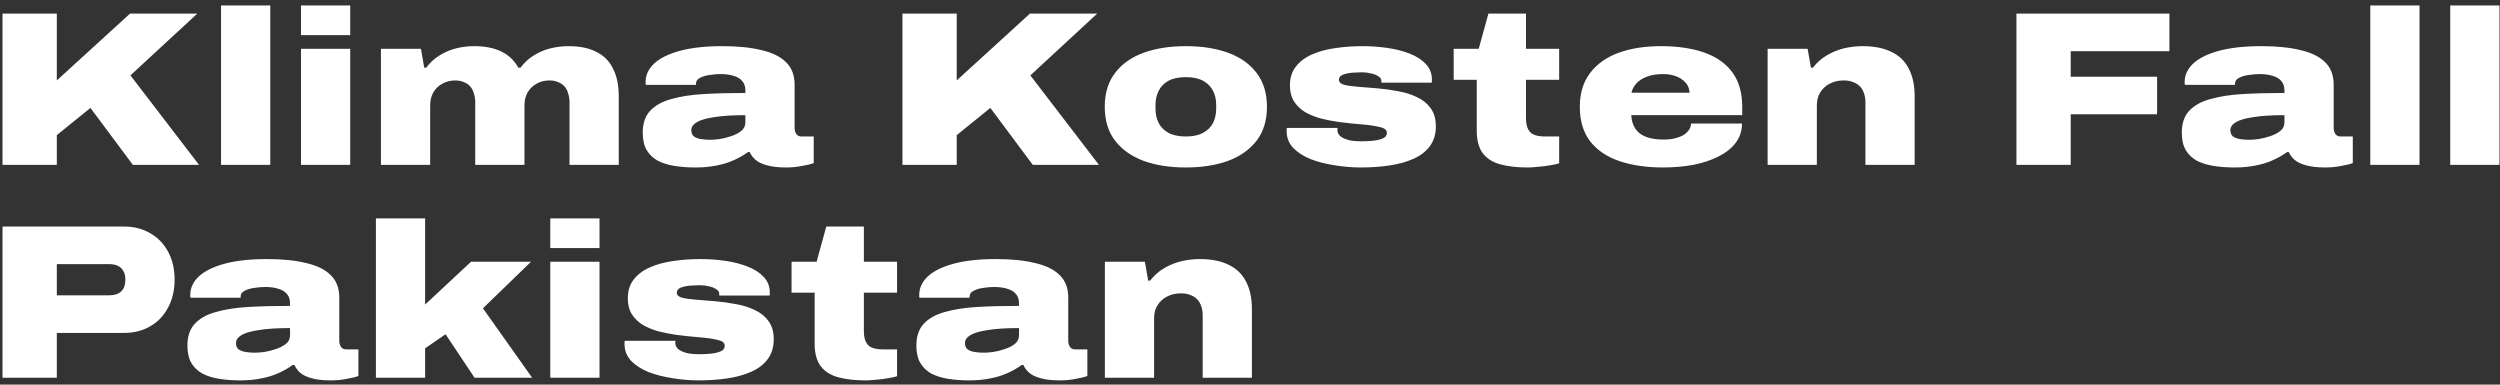 <svg viewBox="0 0 364 56" fill="none" xmlns="http://www.w3.org/2000/svg">
<rect x="0" y="0" width="364" height="56" fill="#333333" stroke="none"/>
<path d="M0.368 24V1.984H8.272V11.712L18.928 1.984H28.72L18.992 10.976L28.976 24H19.344L13.168 15.712L8.272 19.68V24H0.368ZM32.185 24V0.8H39.353V24H32.185ZM43.825 5.12V0.8H50.993V5.12H43.825ZM43.825 24V7.104H50.993V24H43.825ZM55.465 24V7.104H61.289L61.769 9.856H62.057C62.612 9.109 63.262 8.512 64.009 8.064C64.756 7.595 65.556 7.253 66.409 7.04C67.284 6.827 68.158 6.72 69.033 6.72C70.633 6.72 71.966 6.987 73.033 7.52C74.1 8.053 74.91 8.832 75.465 9.856H75.785C76.34 9.109 76.99 8.512 77.737 8.064C78.484 7.595 79.284 7.253 80.137 7.04C81.012 6.827 81.886 6.72 82.761 6.72C84.404 6.72 85.758 6.997 86.825 7.552C87.913 8.085 88.724 8.896 89.257 9.984C89.812 11.072 90.089 12.416 90.089 14.016V24H82.921V14.88C82.921 14.432 82.857 14.016 82.729 13.632C82.622 13.227 82.452 12.885 82.217 12.608C81.982 12.331 81.673 12.117 81.289 11.968C80.926 11.797 80.5 11.712 80.009 11.712C79.305 11.712 78.676 11.872 78.121 12.192C77.566 12.491 77.129 12.917 76.809 13.472C76.51 14.005 76.361 14.624 76.361 15.328V24H69.193V14.88C69.193 14.432 69.129 14.016 69.001 13.632C68.894 13.227 68.724 12.885 68.489 12.608C68.254 12.331 67.945 12.117 67.561 11.968C67.198 11.797 66.772 11.712 66.281 11.712C65.577 11.712 64.948 11.872 64.393 12.192C63.838 12.491 63.401 12.917 63.081 13.472C62.782 14.005 62.633 14.624 62.633 15.328V24H55.465ZM101.262 24.384C100.174 24.384 99.161 24.309 98.222 24.16C97.284 24.011 96.463 23.755 95.758 23.392C95.076 23.008 94.543 22.496 94.159 21.856C93.775 21.195 93.582 20.352 93.582 19.328C93.582 17.984 93.934 16.928 94.638 16.16C95.364 15.371 96.388 14.795 97.71 14.432C99.033 14.048 100.601 13.803 102.414 13.696C104.249 13.589 106.286 13.536 108.526 13.536V13.184C108.526 12.608 108.377 12.149 108.078 11.808C107.78 11.445 107.353 11.189 106.798 11.04C106.265 10.869 105.625 10.784 104.878 10.784C104.43 10.784 103.929 10.827 103.374 10.912C102.82 10.976 102.34 11.115 101.934 11.328C101.529 11.52 101.326 11.819 101.326 12.224V12.352H94.031C94.009 12.267 93.999 12.203 93.999 12.16C93.999 12.096 93.999 12.021 93.999 11.936C93.999 10.933 94.415 10.037 95.246 9.248C96.1 8.459 97.359 7.84 99.022 7.392C100.686 6.944 102.734 6.72 105.166 6.72C107.406 6.72 109.305 6.912 110.862 7.296C112.441 7.659 113.636 8.245 114.446 9.056C115.278 9.867 115.694 10.955 115.694 12.32V18.624C115.694 18.965 115.78 19.264 115.95 19.52C116.121 19.755 116.377 19.872 116.718 19.872H118.478V23.744C118.094 23.893 117.529 24.032 116.782 24.16C116.057 24.309 115.289 24.384 114.478 24.384C113.326 24.384 112.388 24.277 111.662 24.064C110.937 23.872 110.382 23.605 109.998 23.264C109.614 22.923 109.337 22.549 109.166 22.144H108.91C108.292 22.592 107.598 22.987 106.83 23.328C106.084 23.669 105.252 23.925 104.334 24.096C103.417 24.288 102.393 24.384 101.262 24.384ZM103.406 20.352C103.726 20.352 104.164 20.32 104.718 20.256C105.273 20.171 105.838 20.032 106.414 19.84C107.012 19.648 107.513 19.392 107.918 19.072C108.324 18.752 108.526 18.336 108.526 17.824V16.768C106.67 16.768 105.156 16.864 103.982 17.056C102.83 17.227 101.988 17.472 101.454 17.792C100.921 18.112 100.654 18.496 100.654 18.944C100.654 19.349 100.782 19.659 101.038 19.872C101.316 20.064 101.668 20.192 102.094 20.256C102.521 20.32 102.958 20.352 103.406 20.352ZM131.395 24V1.984H139.299V11.712L149.955 1.984H159.747L150.019 10.976L160.003 24H150.371L144.195 15.712L139.299 19.68V24H131.395ZM172.659 24.384C170.333 24.384 168.285 24.064 166.515 23.424C164.744 22.763 163.357 21.781 162.355 20.48C161.352 19.179 160.851 17.536 160.851 15.552C160.851 13.568 161.352 11.925 162.355 10.624C163.357 9.301 164.744 8.32 166.515 7.68C168.285 7.04 170.333 6.72 172.659 6.72C174.984 6.72 177.032 7.04 178.803 7.68C180.573 8.32 181.96 9.301 182.963 10.624C183.965 11.925 184.467 13.568 184.467 15.552C184.467 17.536 183.965 19.179 182.963 20.48C181.96 21.781 180.573 22.763 178.803 23.424C177.032 24.064 174.984 24.384 172.659 24.384ZM172.659 19.872C173.704 19.872 174.547 19.691 175.187 19.328C175.848 18.965 176.328 18.485 176.627 17.888C176.925 17.269 177.075 16.597 177.075 15.872V15.232C177.075 14.507 176.925 13.845 176.627 13.248C176.328 12.629 175.848 12.139 175.187 11.776C174.547 11.413 173.704 11.232 172.659 11.232C171.613 11.232 170.76 11.413 170.099 11.776C169.459 12.139 168.989 12.629 168.691 13.248C168.392 13.845 168.243 14.507 168.243 15.232V15.872C168.243 16.597 168.392 17.269 168.691 17.888C168.989 18.485 169.459 18.965 170.099 19.328C170.76 19.691 171.613 19.872 172.659 19.872ZM198.149 24.384C196.869 24.384 195.589 24.277 194.309 24.064C193.05 23.872 191.888 23.573 190.821 23.168C189.776 22.741 188.933 22.197 188.293 21.536C187.653 20.853 187.333 20.032 187.333 19.072C187.333 19.008 187.333 18.944 187.333 18.88C187.333 18.795 187.344 18.709 187.365 18.624H194.757C194.736 18.709 194.725 18.784 194.725 18.848C194.725 18.891 194.725 18.933 194.725 18.976C194.746 19.339 194.906 19.637 195.205 19.872C195.525 20.107 195.941 20.288 196.453 20.416C196.965 20.523 197.53 20.576 198.149 20.576C198.576 20.576 199.088 20.555 199.685 20.512C200.282 20.469 200.805 20.363 201.253 20.192C201.701 20.021 201.925 19.733 201.925 19.328C201.925 18.923 201.584 18.645 200.901 18.496C200.218 18.325 199.344 18.197 198.277 18.112C197.21 18.027 196.09 17.909 194.917 17.76C194.021 17.632 193.146 17.461 192.293 17.248C191.461 17.013 190.704 16.704 190.021 16.32C189.36 15.915 188.826 15.403 188.421 14.784C188.016 14.144 187.813 13.365 187.813 12.448C187.813 11.339 188.101 10.421 188.677 9.696C189.253 8.949 190.032 8.363 191.013 7.936C192.016 7.488 193.146 7.179 194.405 7.008C195.685 6.816 197.018 6.72 198.405 6.72C199.6 6.72 200.794 6.805 201.989 6.976C203.184 7.147 204.272 7.424 205.253 7.808C206.234 8.192 207.013 8.693 207.589 9.312C208.186 9.931 208.485 10.688 208.485 11.584C208.485 11.648 208.485 11.733 208.485 11.84C208.485 11.925 208.474 11.989 208.453 12.032H201.125V11.776C201.125 11.499 200.976 11.275 200.677 11.104C200.4 10.912 200.048 10.773 199.621 10.688C199.194 10.581 198.757 10.528 198.309 10.528C198.117 10.528 197.829 10.539 197.445 10.56C197.082 10.56 196.709 10.592 196.325 10.656C195.941 10.72 195.61 10.827 195.333 10.976C195.077 11.125 194.949 11.339 194.949 11.616C194.949 11.957 195.205 12.203 195.717 12.352C196.25 12.48 196.944 12.576 197.797 12.64C198.65 12.704 199.578 12.779 200.581 12.864C201.562 12.949 202.554 13.088 203.557 13.28C204.56 13.451 205.477 13.739 206.309 14.144C207.141 14.528 207.802 15.061 208.293 15.744C208.805 16.427 209.061 17.312 209.061 18.4C209.061 19.552 208.762 20.523 208.165 21.312C207.589 22.08 206.789 22.688 205.765 23.136C204.762 23.584 203.6 23.904 202.277 24.096C200.976 24.288 199.6 24.384 198.149 24.384ZM222.439 24.384C220.903 24.384 219.581 24.235 218.471 23.936C217.362 23.637 216.509 23.104 215.911 22.336C215.314 21.547 215.015 20.437 215.015 19.008V11.616H211.655V7.104H215.303L216.711 1.984H222.183V7.104H227.015V11.616H222.183V17.28C222.183 18.112 222.375 18.752 222.759 19.2C223.143 19.648 223.89 19.872 224.999 19.872H227.015V23.776C226.717 23.883 226.279 23.979 225.703 24.064C225.127 24.171 224.541 24.245 223.943 24.288C223.346 24.352 222.845 24.384 222.439 24.384ZM242.149 24.384C239.738 24.384 237.615 24.075 235.781 23.456C233.967 22.837 232.549 21.877 231.525 20.576C230.522 19.253 230.021 17.579 230.021 15.552C230.021 13.568 230.522 11.925 231.525 10.624C232.527 9.301 233.914 8.32 235.685 7.68C237.455 7.04 239.503 6.72 241.829 6.72C244.261 6.72 246.362 7.029 248.133 7.648C249.903 8.267 251.269 9.227 252.229 10.528C253.189 11.829 253.669 13.504 253.669 15.552V16.768H237.509C237.551 17.557 237.754 18.219 238.117 18.752C238.479 19.285 239.002 19.68 239.685 19.936C240.389 20.192 241.231 20.32 242.213 20.32C242.853 20.32 243.418 20.256 243.909 20.128C244.421 20 244.847 19.829 245.189 19.616C245.53 19.381 245.786 19.125 245.957 18.848C246.127 18.571 246.213 18.283 246.213 17.984H253.637C253.637 19.051 253.327 19.989 252.709 20.8C252.111 21.589 251.279 22.251 250.213 22.784C249.167 23.317 247.951 23.723 246.565 24C245.178 24.256 243.706 24.384 242.149 24.384ZM237.541 13.504H245.989C245.989 13.141 245.903 12.8 245.733 12.48C245.562 12.16 245.306 11.872 244.965 11.616C244.645 11.36 244.239 11.157 243.749 11.008C243.279 10.859 242.746 10.784 242.149 10.784C241.21 10.784 240.421 10.912 239.781 11.168C239.141 11.403 238.629 11.733 238.245 12.16C237.882 12.565 237.647 13.013 237.541 13.504ZM257.366 24V7.104H263.19L263.67 9.856H263.958C264.534 9.109 265.206 8.512 265.974 8.064C266.764 7.595 267.596 7.253 268.47 7.04C269.366 6.827 270.273 6.72 271.19 6.72C272.876 6.72 274.273 6.997 275.382 7.552C276.513 8.085 277.356 8.896 277.91 9.984C278.486 11.072 278.774 12.416 278.774 14.016V24H271.606V14.88C271.606 14.432 271.542 14.016 271.414 13.632C271.286 13.227 271.094 12.885 270.838 12.608C270.582 12.331 270.252 12.117 269.846 11.968C269.462 11.797 268.993 11.712 268.438 11.712C267.67 11.712 266.988 11.872 266.39 12.192C265.814 12.491 265.356 12.917 265.014 13.472C264.694 14.005 264.534 14.624 264.534 15.328V24H257.366ZM293.594 24V1.984H315.866V7.456H301.498V11.168H314.074V16.64H301.498V24H293.594ZM325.35 24.384C324.262 24.384 323.249 24.309 322.31 24.16C321.371 24.011 320.55 23.755 319.846 23.392C319.163 23.008 318.63 22.496 318.246 21.856C317.862 21.195 317.67 20.352 317.67 19.328C317.67 17.984 318.022 16.928 318.726 16.16C319.451 15.371 320.475 14.795 321.798 14.432C323.121 14.048 324.689 13.803 326.502 13.696C328.337 13.589 330.374 13.536 332.614 13.536V13.184C332.614 12.608 332.465 12.149 332.166 11.808C331.867 11.445 331.441 11.189 330.886 11.04C330.353 10.869 329.713 10.784 328.966 10.784C328.518 10.784 328.017 10.827 327.462 10.912C326.907 10.976 326.427 11.115 326.022 11.328C325.617 11.52 325.414 11.819 325.414 12.224V12.352H318.118C318.097 12.267 318.086 12.203 318.086 12.16C318.086 12.096 318.086 12.021 318.086 11.936C318.086 10.933 318.502 10.037 319.334 9.248C320.187 8.459 321.446 7.84 323.11 7.392C324.774 6.944 326.822 6.72 329.254 6.72C331.494 6.72 333.393 6.912 334.95 7.296C336.529 7.659 337.723 8.245 338.534 9.056C339.366 9.867 339.782 10.955 339.782 12.32V18.624C339.782 18.965 339.867 19.264 340.038 19.52C340.209 19.755 340.465 19.872 340.806 19.872H342.566V23.744C342.182 23.893 341.617 24.032 340.87 24.16C340.145 24.309 339.377 24.384 338.566 24.384C337.414 24.384 336.475 24.277 335.75 24.064C335.025 23.872 334.47 23.605 334.086 23.264C333.702 22.923 333.425 22.549 333.254 22.144H332.998C332.379 22.592 331.686 22.987 330.918 23.328C330.171 23.669 329.339 23.925 328.422 24.096C327.505 24.288 326.481 24.384 325.35 24.384ZM327.494 20.352C327.814 20.352 328.251 20.32 328.806 20.256C329.361 20.171 329.926 20.032 330.502 19.84C331.099 19.648 331.601 19.392 332.006 19.072C332.411 18.752 332.614 18.336 332.614 17.824V16.768C330.758 16.768 329.243 16.864 328.07 17.056C326.918 17.227 326.075 17.472 325.542 17.792C325.009 18.112 324.742 18.496 324.742 18.944C324.742 19.349 324.87 19.659 325.126 19.872C325.403 20.064 325.755 20.192 326.182 20.256C326.609 20.32 327.046 20.352 327.494 20.352ZM345.114 24V0.8H352.282V24H345.114ZM356.754 24V0.8H363.922V24H356.754ZM0.368 55V32.984H18.064C19.515 32.984 20.795 33.315 21.904 33.976C23.013 34.616 23.877 35.523 24.496 36.696C25.115 37.848 25.424 39.181 25.424 40.696C25.424 42.253 25.104 43.619 24.464 44.792C23.845 45.965 22.981 46.872 21.872 47.512C20.763 48.152 19.493 48.472 18.064 48.472H8.272V55H0.368ZM8.272 43H15.856C16.667 43 17.264 42.808 17.648 42.424C18.053 42.04 18.256 41.475 18.256 40.728C18.256 40.216 18.16 39.8 17.968 39.48C17.797 39.139 17.531 38.883 17.168 38.712C16.827 38.541 16.389 38.456 15.856 38.456H8.272V43ZM34.968 55.384C33.88 55.384 32.866 55.309 31.927 55.16C30.989 55.011 30.168 54.755 29.463 54.392C28.781 54.008 28.247 53.496 27.863 52.856C27.48 52.195 27.288 51.352 27.288 50.328C27.288 48.984 27.64 47.928 28.343 47.16C29.069 46.371 30.093 45.795 31.416 45.432C32.738 45.048 34.306 44.803 36.12 44.696C37.954 44.589 39.992 44.536 42.231 44.536V44.184C42.231 43.608 42.082 43.149 41.783 42.808C41.485 42.445 41.058 42.189 40.504 42.04C39.97 41.869 39.33 41.784 38.584 41.784C38.136 41.784 37.634 41.827 37.08 41.912C36.525 41.976 36.045 42.115 35.639 42.328C35.234 42.52 35.032 42.819 35.032 43.224V43.352H27.735C27.714 43.267 27.703 43.203 27.703 43.16C27.703 43.096 27.703 43.021 27.703 42.936C27.703 41.933 28.119 41.037 28.951 40.248C29.805 39.459 31.064 38.84 32.727 38.392C34.392 37.944 36.44 37.72 38.871 37.72C41.111 37.72 43.01 37.912 44.568 38.296C46.146 38.659 47.341 39.245 48.151 40.056C48.983 40.867 49.4 41.955 49.4 43.32V49.624C49.4 49.965 49.485 50.264 49.656 50.52C49.826 50.755 50.082 50.872 50.423 50.872H52.184V54.744C51.8 54.893 51.234 55.032 50.487 55.16C49.762 55.309 48.994 55.384 48.184 55.384C47.032 55.384 46.093 55.277 45.367 55.064C44.642 54.872 44.087 54.605 43.703 54.264C43.319 53.923 43.042 53.549 42.871 53.144H42.615C41.997 53.592 41.303 53.987 40.535 54.328C39.789 54.669 38.957 54.925 38.039 55.096C37.122 55.288 36.098 55.384 34.968 55.384ZM37.111 51.352C37.431 51.352 37.869 51.32 38.423 51.256C38.978 51.171 39.544 51.032 40.12 50.84C40.717 50.648 41.218 50.392 41.623 50.072C42.029 49.752 42.231 49.336 42.231 48.824V47.768C40.376 47.768 38.861 47.864 37.688 48.056C36.535 48.227 35.693 48.472 35.16 48.792C34.626 49.112 34.359 49.496 34.359 49.944C34.359 50.349 34.487 50.659 34.743 50.872C35.021 51.064 35.373 51.192 35.8 51.256C36.226 51.32 36.663 51.352 37.111 51.352ZM54.731 55V31.8H61.899V44.344L68.587 38.104H77.323L70.315 44.888L77.483 55H69.099L64.875 48.664L61.899 50.712V55H54.731ZM80.121 36.12V31.8H87.289V36.12H80.121ZM80.121 55V38.104H87.289V55H80.121ZM101.745 55.384C100.465 55.384 99.185 55.277 97.905 55.064C96.647 54.872 95.484 54.573 94.417 54.168C93.372 53.741 92.529 53.197 91.889 52.536C91.249 51.853 90.929 51.032 90.929 50.072C90.929 50.008 90.929 49.944 90.929 49.88C90.929 49.795 90.94 49.709 90.961 49.624H98.353C98.332 49.709 98.321 49.784 98.321 49.848C98.321 49.891 98.321 49.933 98.321 49.976C98.343 50.339 98.503 50.637 98.801 50.872C99.121 51.107 99.537 51.288 100.049 51.416C100.561 51.523 101.127 51.576 101.745 51.576C102.172 51.576 102.684 51.555 103.281 51.512C103.879 51.469 104.401 51.363 104.849 51.192C105.297 51.021 105.521 50.733 105.521 50.328C105.521 49.923 105.18 49.645 104.497 49.496C103.815 49.325 102.94 49.197 101.873 49.112C100.807 49.027 99.687 48.909 98.513 48.76C97.617 48.632 96.743 48.461 95.889 48.248C95.057 48.013 94.3 47.704 93.617 47.32C92.956 46.915 92.423 46.403 92.017 45.784C91.612 45.144 91.409 44.365 91.409 43.448C91.409 42.339 91.697 41.421 92.273 40.696C92.849 39.949 93.628 39.363 94.609 38.936C95.612 38.488 96.743 38.179 98.001 38.008C99.281 37.816 100.615 37.72 102.001 37.72C103.196 37.72 104.391 37.805 105.585 37.976C106.78 38.147 107.868 38.424 108.849 38.808C109.831 39.192 110.609 39.693 111.185 40.312C111.783 40.931 112.081 41.688 112.081 42.584C112.081 42.648 112.081 42.733 112.081 42.84C112.081 42.925 112.071 42.989 112.049 43.032H104.721V42.776C104.721 42.499 104.572 42.275 104.273 42.104C103.996 41.912 103.644 41.773 103.217 41.688C102.791 41.581 102.353 41.528 101.905 41.528C101.713 41.528 101.425 41.539 101.041 41.56C100.679 41.56 100.305 41.592 99.921 41.656C99.537 41.72 99.207 41.827 98.929 41.976C98.673 42.125 98.545 42.339 98.545 42.616C98.545 42.957 98.801 43.203 99.313 43.352C99.847 43.48 100.54 43.576 101.393 43.64C102.247 43.704 103.175 43.779 104.177 43.864C105.159 43.949 106.151 44.088 107.153 44.28C108.156 44.451 109.073 44.739 109.905 45.144C110.737 45.528 111.399 46.061 111.889 46.744C112.401 47.427 112.657 48.312 112.657 49.4C112.657 50.552 112.359 51.523 111.761 52.312C111.185 53.08 110.385 53.688 109.361 54.136C108.359 54.584 107.196 54.904 105.873 55.096C104.572 55.288 103.196 55.384 101.745 55.384ZM126.035 55.384C124.499 55.384 123.177 55.235 122.067 54.936C120.958 54.637 120.105 54.104 119.507 53.336C118.91 52.547 118.611 51.437 118.611 50.008V42.616H115.251V38.104H118.899L120.307 32.984H125.779V38.104H130.611V42.616H125.779V48.28C125.779 49.112 125.971 49.752 126.355 50.2C126.739 50.648 127.486 50.872 128.595 50.872H130.611V54.776C130.313 54.883 129.875 54.979 129.299 55.064C128.723 55.171 128.137 55.245 127.539 55.288C126.942 55.352 126.441 55.384 126.035 55.384ZM141.105 55.384C140.017 55.384 139.004 55.309 138.065 55.16C137.126 55.011 136.305 54.755 135.601 54.392C134.918 54.008 134.385 53.496 134.001 52.856C133.617 52.195 133.425 51.352 133.425 50.328C133.425 48.984 133.777 47.928 134.481 47.16C135.206 46.371 136.23 45.795 137.553 45.432C138.876 45.048 140.444 44.803 142.257 44.696C144.092 44.589 146.129 44.536 148.369 44.536V44.184C148.369 43.608 148.22 43.149 147.921 42.808C147.622 42.445 147.196 42.189 146.641 42.04C146.108 41.869 145.468 41.784 144.721 41.784C144.273 41.784 143.772 41.827 143.217 41.912C142.662 41.976 142.182 42.115 141.777 42.328C141.372 42.52 141.169 42.819 141.169 43.224V43.352H133.873C133.852 43.267 133.841 43.203 133.841 43.16C133.841 43.096 133.841 43.021 133.841 42.936C133.841 41.933 134.257 41.037 135.089 40.248C135.942 39.459 137.201 38.84 138.865 38.392C140.529 37.944 142.577 37.72 145.009 37.72C147.249 37.72 149.148 37.912 150.705 38.296C152.284 38.659 153.478 39.245 154.289 40.056C155.121 40.867 155.537 41.955 155.537 43.32V49.624C155.537 49.965 155.622 50.264 155.793 50.52C155.964 50.755 156.22 50.872 156.561 50.872H158.321V54.744C157.937 54.893 157.372 55.032 156.625 55.16C155.9 55.309 155.132 55.384 154.321 55.384C153.169 55.384 152.23 55.277 151.505 55.064C150.78 54.872 150.225 54.605 149.841 54.264C149.457 53.923 149.18 53.549 149.009 53.144H148.753C148.134 53.592 147.441 53.987 146.673 54.328C145.926 54.669 145.094 54.925 144.177 55.096C143.26 55.288 142.236 55.384 141.105 55.384ZM143.249 51.352C143.569 51.352 144.006 51.32 144.561 51.256C145.116 51.171 145.681 51.032 146.257 50.84C146.854 50.648 147.356 50.392 147.761 50.072C148.166 49.752 148.369 49.336 148.369 48.824V47.768C146.513 47.768 144.998 47.864 143.825 48.056C142.673 48.227 141.83 48.472 141.297 48.792C140.764 49.112 140.497 49.496 140.497 49.944C140.497 50.349 140.625 50.659 140.881 50.872C141.158 51.064 141.51 51.192 141.937 51.256C142.364 51.32 142.801 51.352 143.249 51.352ZM160.869 55V38.104H166.693L167.173 40.856H167.461C168.037 40.109 168.709 39.512 169.477 39.064C170.266 38.595 171.098 38.253 171.973 38.04C172.869 37.827 173.775 37.72 174.693 37.72C176.378 37.72 177.775 37.997 178.885 38.552C180.015 39.085 180.858 39.896 181.413 40.984C181.989 42.072 182.277 43.416 182.277 45.016V55H175.109V45.88C175.109 45.432 175.045 45.016 174.917 44.632C174.789 44.227 174.597 43.885 174.341 43.608C174.085 43.331 173.754 43.117 173.349 42.968C172.965 42.797 172.495 42.712 171.941 42.712C171.173 42.712 170.49 42.872 169.893 43.192C169.317 43.491 168.858 43.917 168.517 44.472C168.197 45.005 168.037 45.624 168.037 46.328V55H160.869Z" fill="white"/>
</svg>
